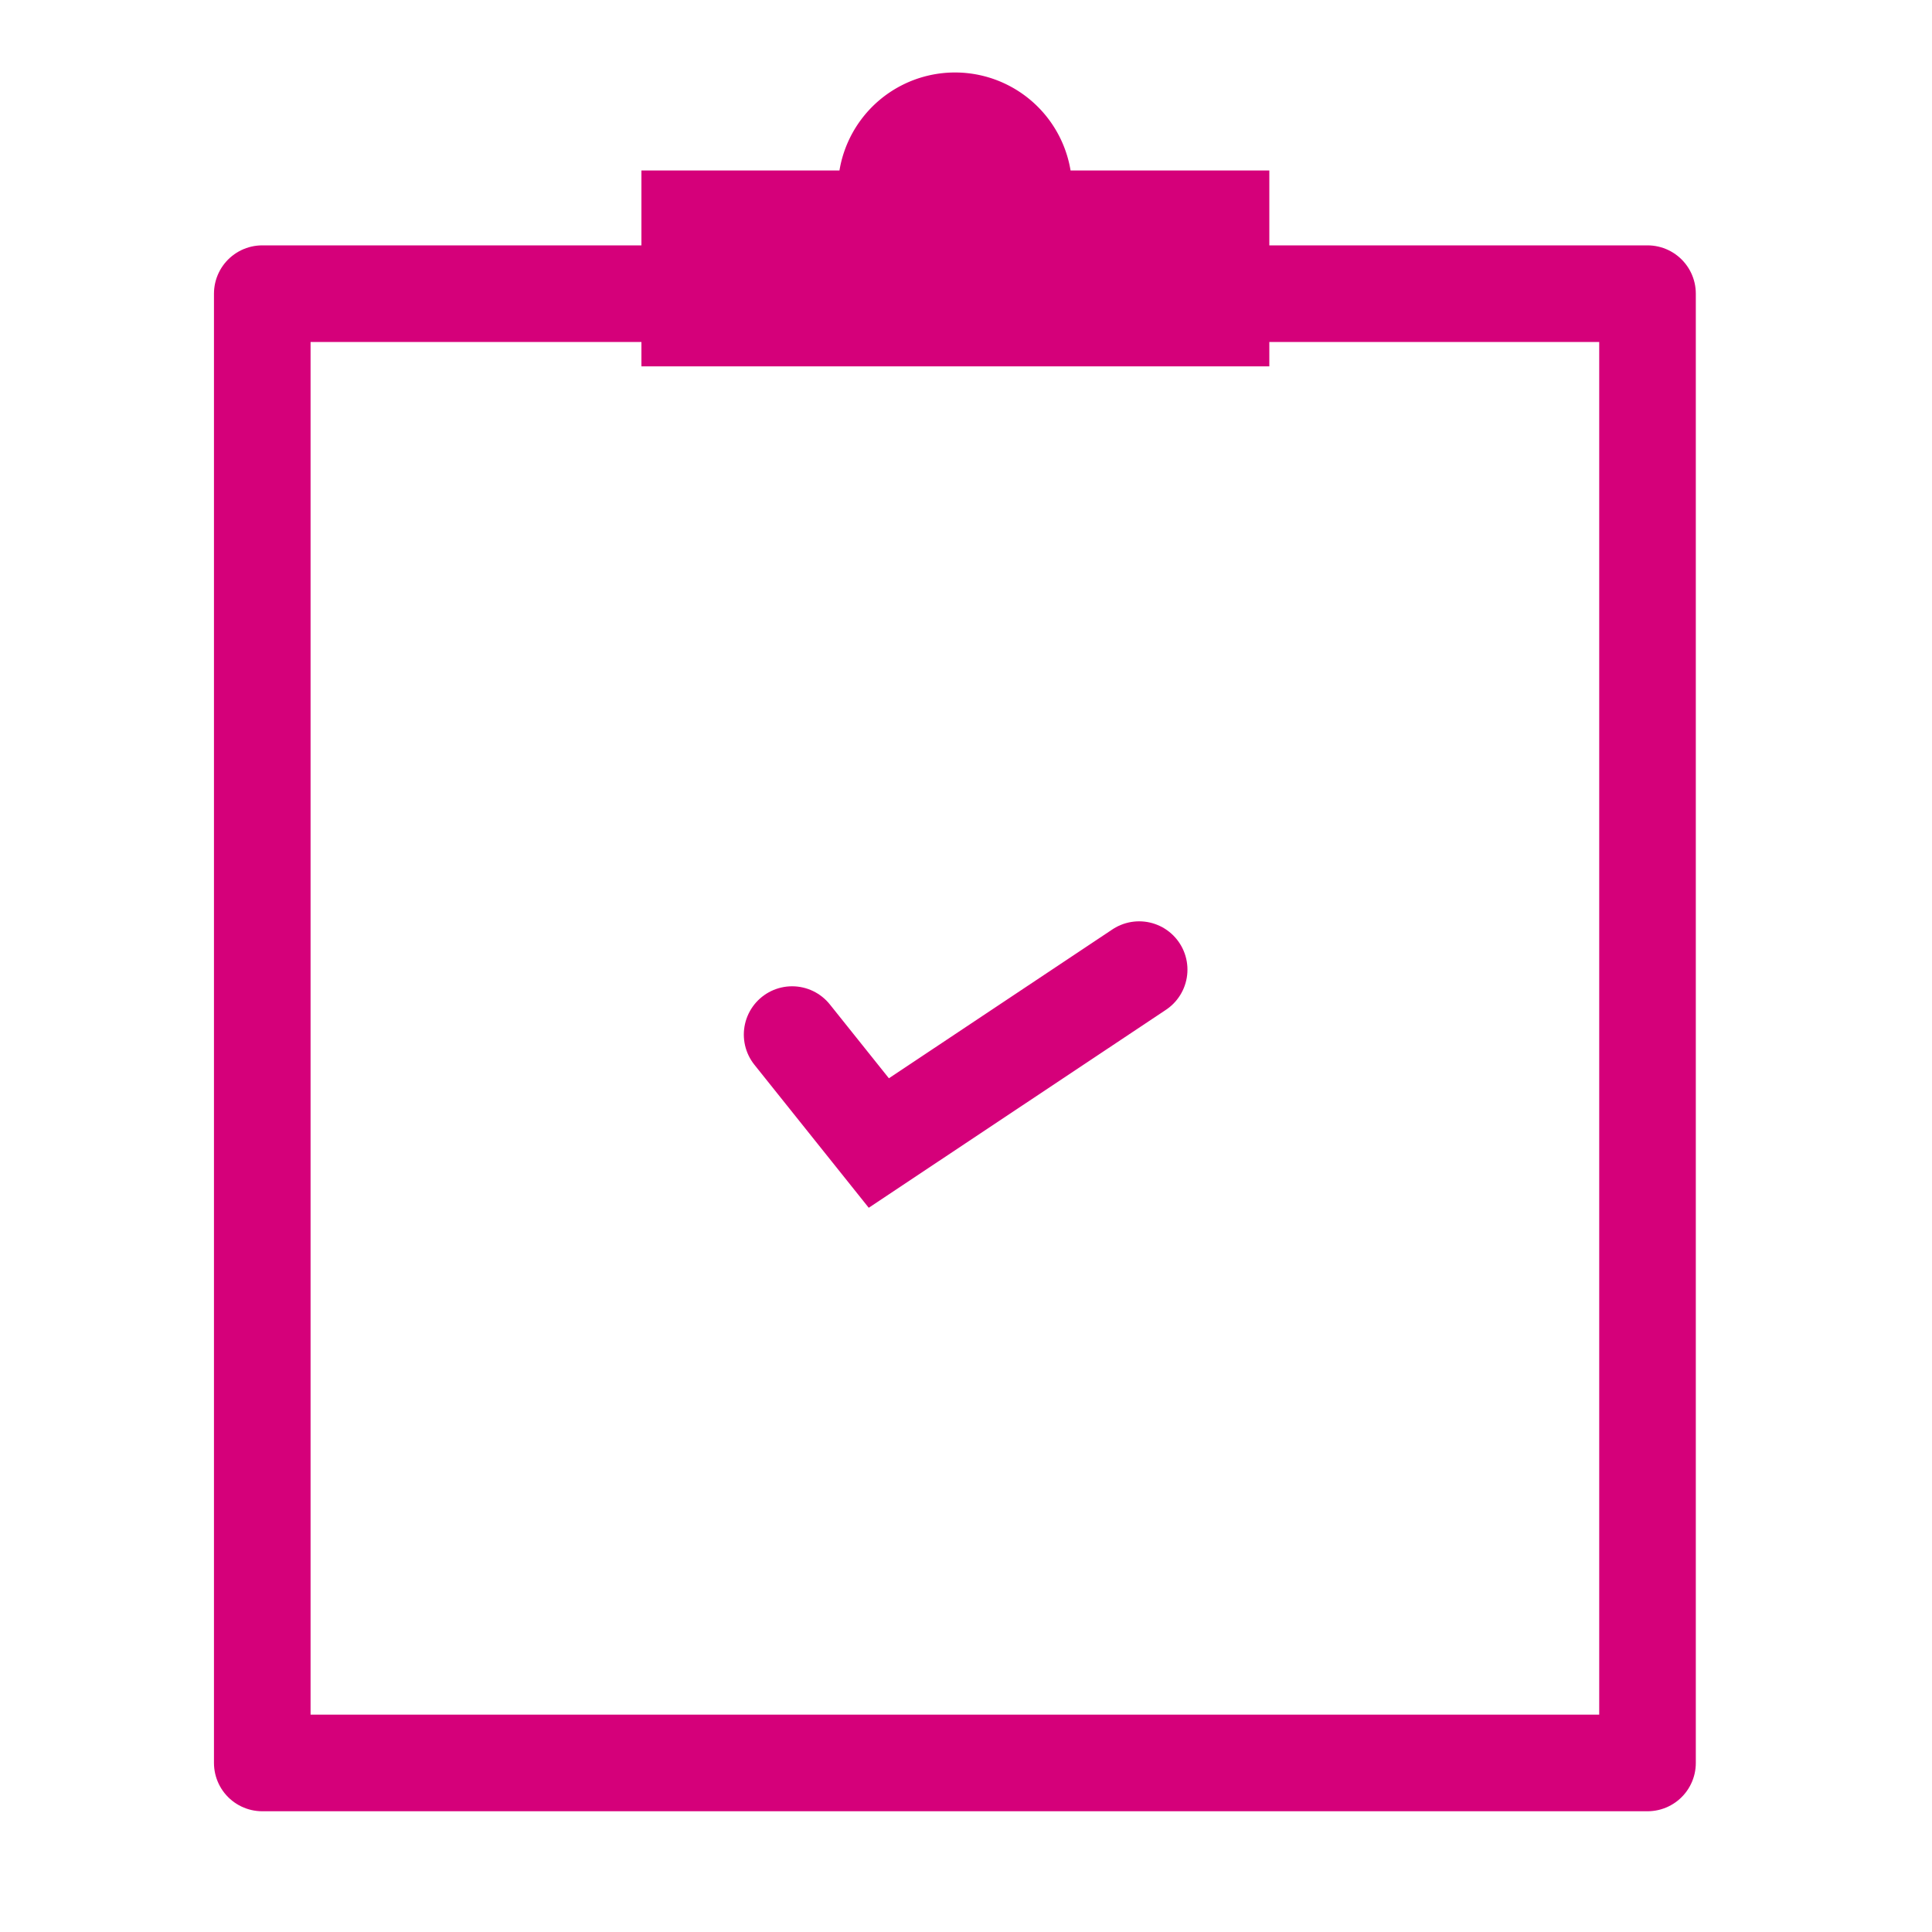 <svg id="Layer_1" data-name="Layer 1" xmlns="http://www.w3.org/2000/svg" viewBox="0 0 80 80"><defs><style>.cls-1,.cls-3{fill:none;stroke:#d5007a;stroke-width:4px;}.cls-1{stroke-linejoin:round;}.cls-2{fill:#d5007a;}.cls-3{stroke-linecap:round;stroke-miterlimit:10;}</style></defs><rect class="cls-1" x="10.86" y="12.16" width="57.36" height="60.84"/><path class="cls-2" d="M44.33,7.06a4.85,4.85,0,0,0-9.57,0h-8.2v8.11h26V7.06Z"/><polyline class="cls-3" points="32.8 42.84 36.39 47.33 47.17 40.15"/></svg>